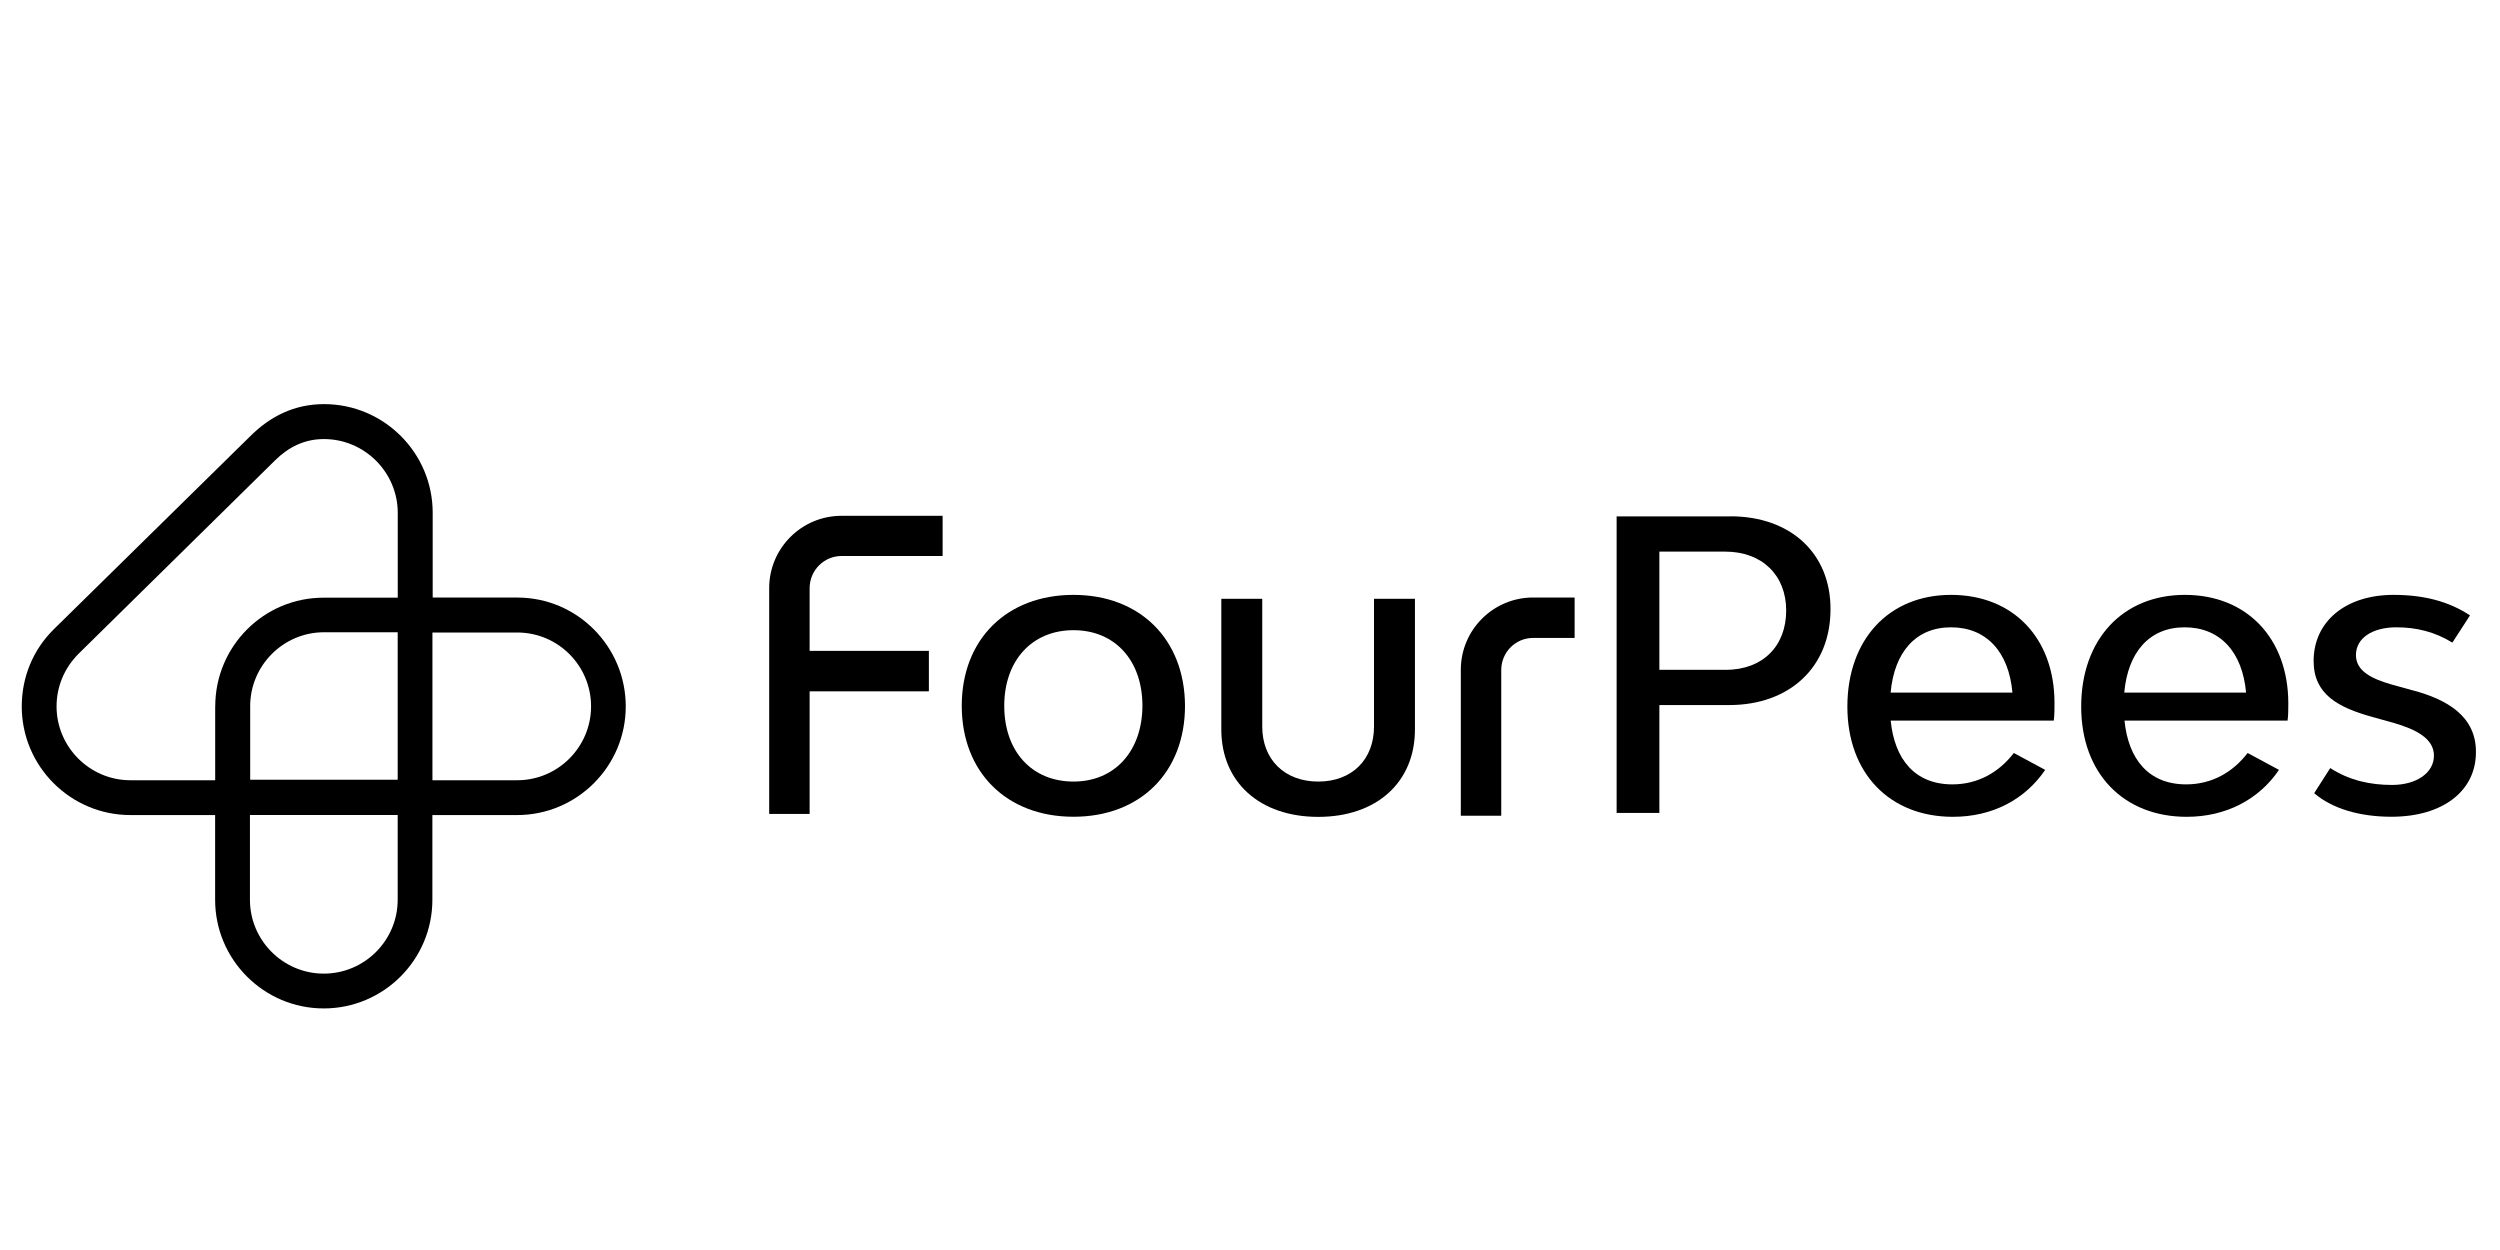 <?xml version="1.0" encoding="UTF-8"?>
<svg xmlns="http://www.w3.org/2000/svg" id="Laag_1" data-name="Laag 1" viewBox="0 0 400 200">
  <path d="M219.84,116.26c0,5.27-3.53,8.79-8.92,8.79s-8.96-3.53-8.96-8.79v-20.45h-6.55v20.91c0,8.42,6.14,13.98,15.51,13.98s15.47-5.56,15.47-13.98v-20.91h-6.55v20.45Z"></path>
  <path d="M171.76,95.18c-10.7,0-17.88,7.13-17.88,17.75s7.18,17.75,17.88,17.75,17.84-7.13,17.84-17.75c-.04-10.66-7.22-17.75-17.84-17.75ZM171.76,125.05c-6.68,0-11.08-4.85-11.08-12.11s4.44-12.11,11.08-12.11,11.03,4.85,11.03,12.11c-.04,7.26-4.44,12.11-11.03,12.11Z"></path>
  <path d="M276.87,82.62h-18.21v47.45h6.84v-17.26h11.16c9.75,0,16.22-6.14,16.22-15.31.04-8.96-6.39-14.89-16.01-14.89ZM276.04,107.17h-10.54v-18.91h10.54c5.89,0,9.75,3.77,9.75,9.42s-3.69,9.5-9.75,9.5Z"></path>
  <path d="M349.58,95.18c-10,0-16.59,7.18-16.59,17.88s6.8,17.63,16.88,17.63c6.26,0,11.53-2.74,14.77-7.51l-5.02-2.7c-2.36,3.07-5.72,5.02-9.83,5.02-5.97,0-9.25-3.98-9.87-10.2h26.09c.12-.79.12-1.99.12-2.82-.04-10.37-6.64-17.3-16.55-17.3ZM339.88,110.82c.58-6.47,4.02-10.45,9.66-10.45s9.25,3.9,9.83,10.45h-19.5Z"></path>
  <path d="M312.17,95.18c-10,0-16.59,7.18-16.59,17.88s6.8,17.63,16.88,17.63c6.3,0,11.53-2.74,14.77-7.51l-5.02-2.7c-2.36,3.07-5.72,5.02-9.83,5.02-5.97,0-9.25-3.98-9.87-10.2h26.09c.12-.79.12-1.99.12-2.82,0-10.37-6.6-17.3-16.55-17.3ZM302.5,110.82c.58-6.47,4.02-10.45,9.66-10.45s9.25,3.9,9.83,10.45h-19.5Z"></path>
  <path d="M386,110.45l-3.28-.91c-3.32-.95-5.77-2.2-5.77-4.73,0-2.7,2.61-4.44,6.47-4.44,3.19,0,6.14.71,8.96,2.45l2.82-4.36c-3.4-2.24-7.38-3.28-12.24-3.28-7.63,0-12.78,4.23-12.78,10.58,0,5.31,3.86,7.42,9.42,8.96l3.28.91c3.77,1.08,6.55,2.57,6.55,5.27s-2.7,4.69-6.72,4.69c-3.44,0-6.8-.71-9.87-2.7l-2.57,4.02c2.9,2.49,7.3,3.77,12.36,3.77,8.21,0,13.52-4.11,13.52-10.33.04-5.77-4.65-8.46-10.16-9.91Z"></path>
  <path d="M240.2,130.52h-6.47v-23.35c0-6.39,5.18-11.57,11.57-11.57h6.64v6.47h-6.64c-2.82,0-5.1,2.28-5.1,5.14v23.31Z"></path>
  <path d="M134.64,88.96h16.18v-6.43h-16.18c-6.39,0-11.57,5.18-11.57,11.57v36.13h6.47v-19.62h19.08v-6.47h-19.08v-10.04c0-2.82,2.28-5.14,5.1-5.14Z"></path>
  <path d="M82.79,95.6h-13.56v-13.56c0-9.58-7.8-17.38-17.38-17.38-4.81,0-8.71,1.99-11.95,5.27l-31.32,30.78c-3.32,3.28-5.1,7.67-5.1,12.32,0,9.58,7.8,17.38,17.38,17.38h13.56v13.56c0,9.58,7.8,17.38,17.38,17.38s17.38-7.8,17.38-17.38v-13.56h13.56c9.58,0,17.38-7.8,17.38-17.38s-7.76-17.42-17.34-17.42ZM94.57,113.02c0,6.51-5.31,11.82-11.82,11.82h-13.56v-23.64h13.56c6.55,0,11.82,5.31,11.82,11.82ZM34.43,113.02v11.82h-13.56c-6.51,0-11.82-5.31-11.82-11.82,0-3.15,1.24-6.1,3.44-8.34l31.57-31.07c2.07-2.03,4.6-3.36,7.76-3.36,6.51,0,11.82,5.31,11.82,11.82v13.56h-11.82c-9.58-.04-17.38,7.76-17.38,17.38ZM40.03,124.8v-11.82c0-6.51,5.31-11.82,11.82-11.82h11.78v23.6h-23.6v.04ZM63.63,130.4v13.56c0,6.51-5.31,11.82-11.82,11.82s-11.82-5.31-11.82-11.82v-13.56h23.64Z"></path>
</svg>
